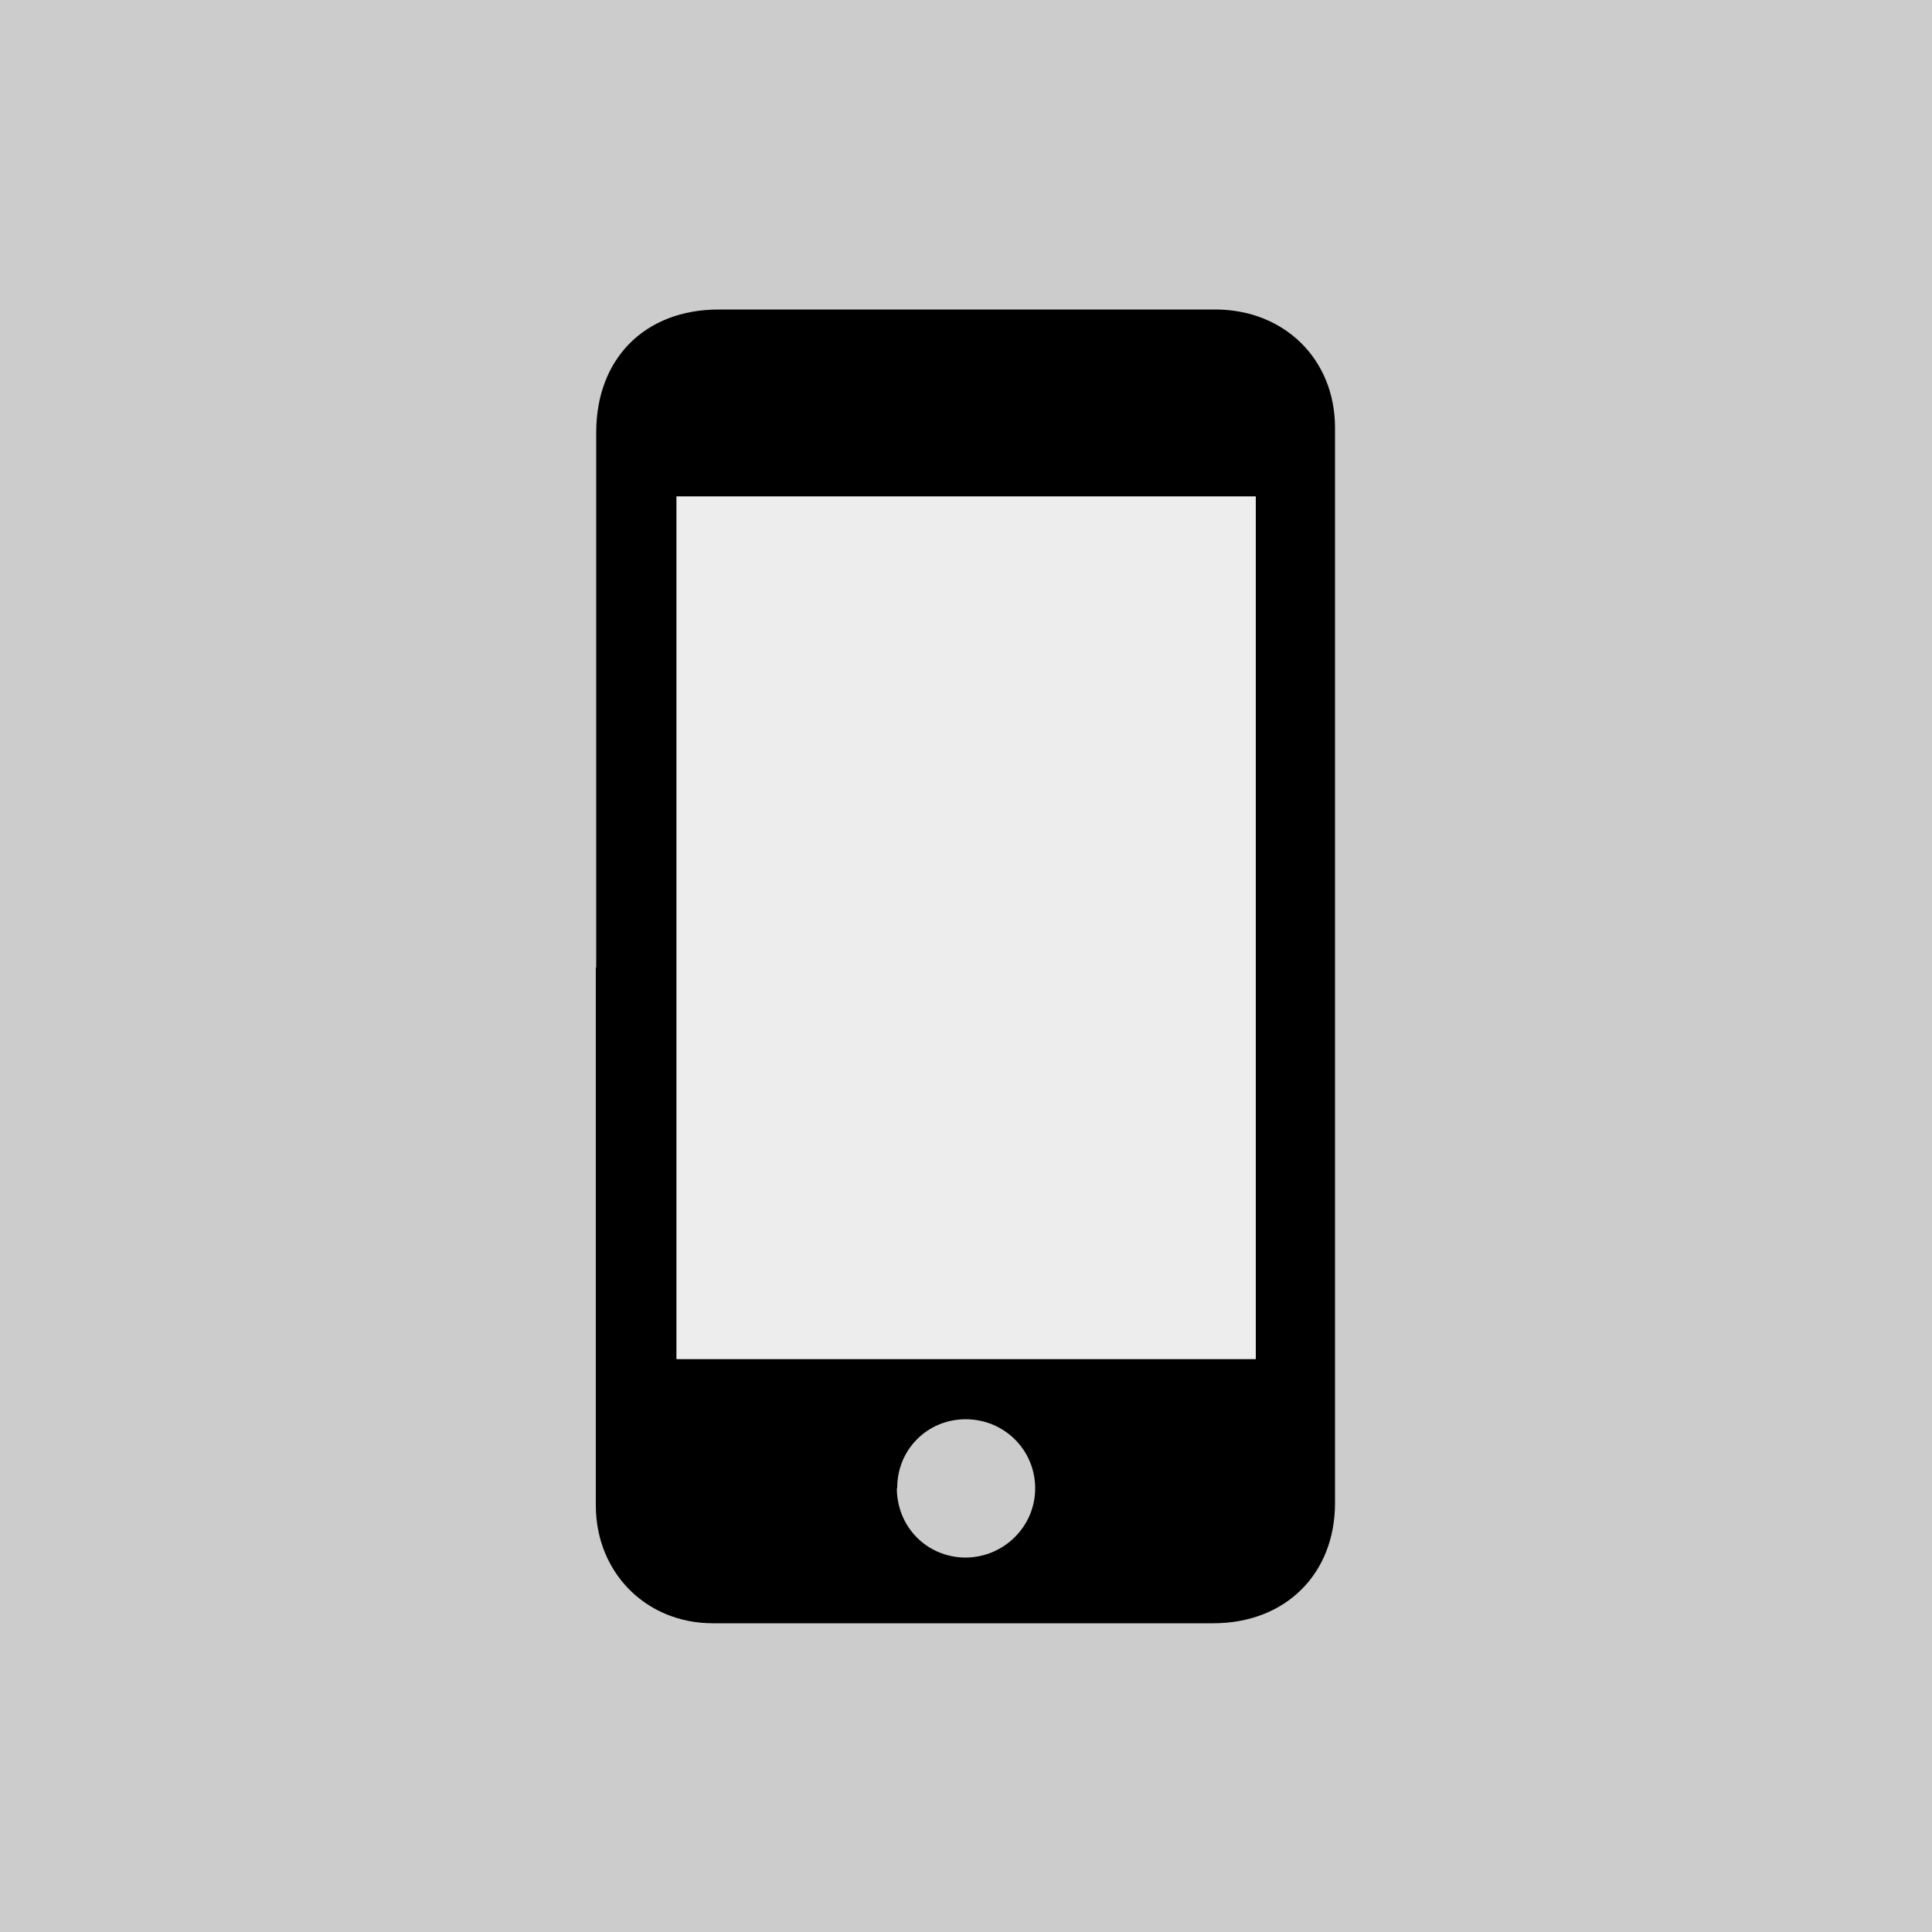 <?xml version="1.0" encoding="UTF-8"?><svg xmlns="http://www.w3.org/2000/svg" viewBox="0 0 50 50"><rect width="50" height="50" style="fill:#ccc; stroke-width:0px;"/><path d="M15.43,25.03c0-4.61,0-9.23,0-13.84,0-1.91,1.26-3.18,3.17-3.18,4.28,0,8.57,0,12.85,0,1.78,0,3.1,1.28,3.1,3.06,0,9.28,0,18.55,0,27.83,0,1.84-1.29,3.11-3.15,3.11-4.32,0-8.63,0-12.95,0-1.73,0-3.02-1.31-3.03-3.03,0-4.65,0-9.29,0-13.94h0ZM17.51,12.85v22.32h14.99V12.85h-14.99ZM23.21,38.51c0,1,.77,1.79,1.77,1.8,1,0,1.82-.81,1.81-1.81-.01-.99-.81-1.77-1.8-1.77-.99,0-1.78.79-1.77,1.79Z" style="fill:#000; stroke-width:0px;"/><path d="M17.51,12.85h14.99v22.32h-14.99V12.85Z" style="fill:#ededed; stroke-width:0px;"/></svg>